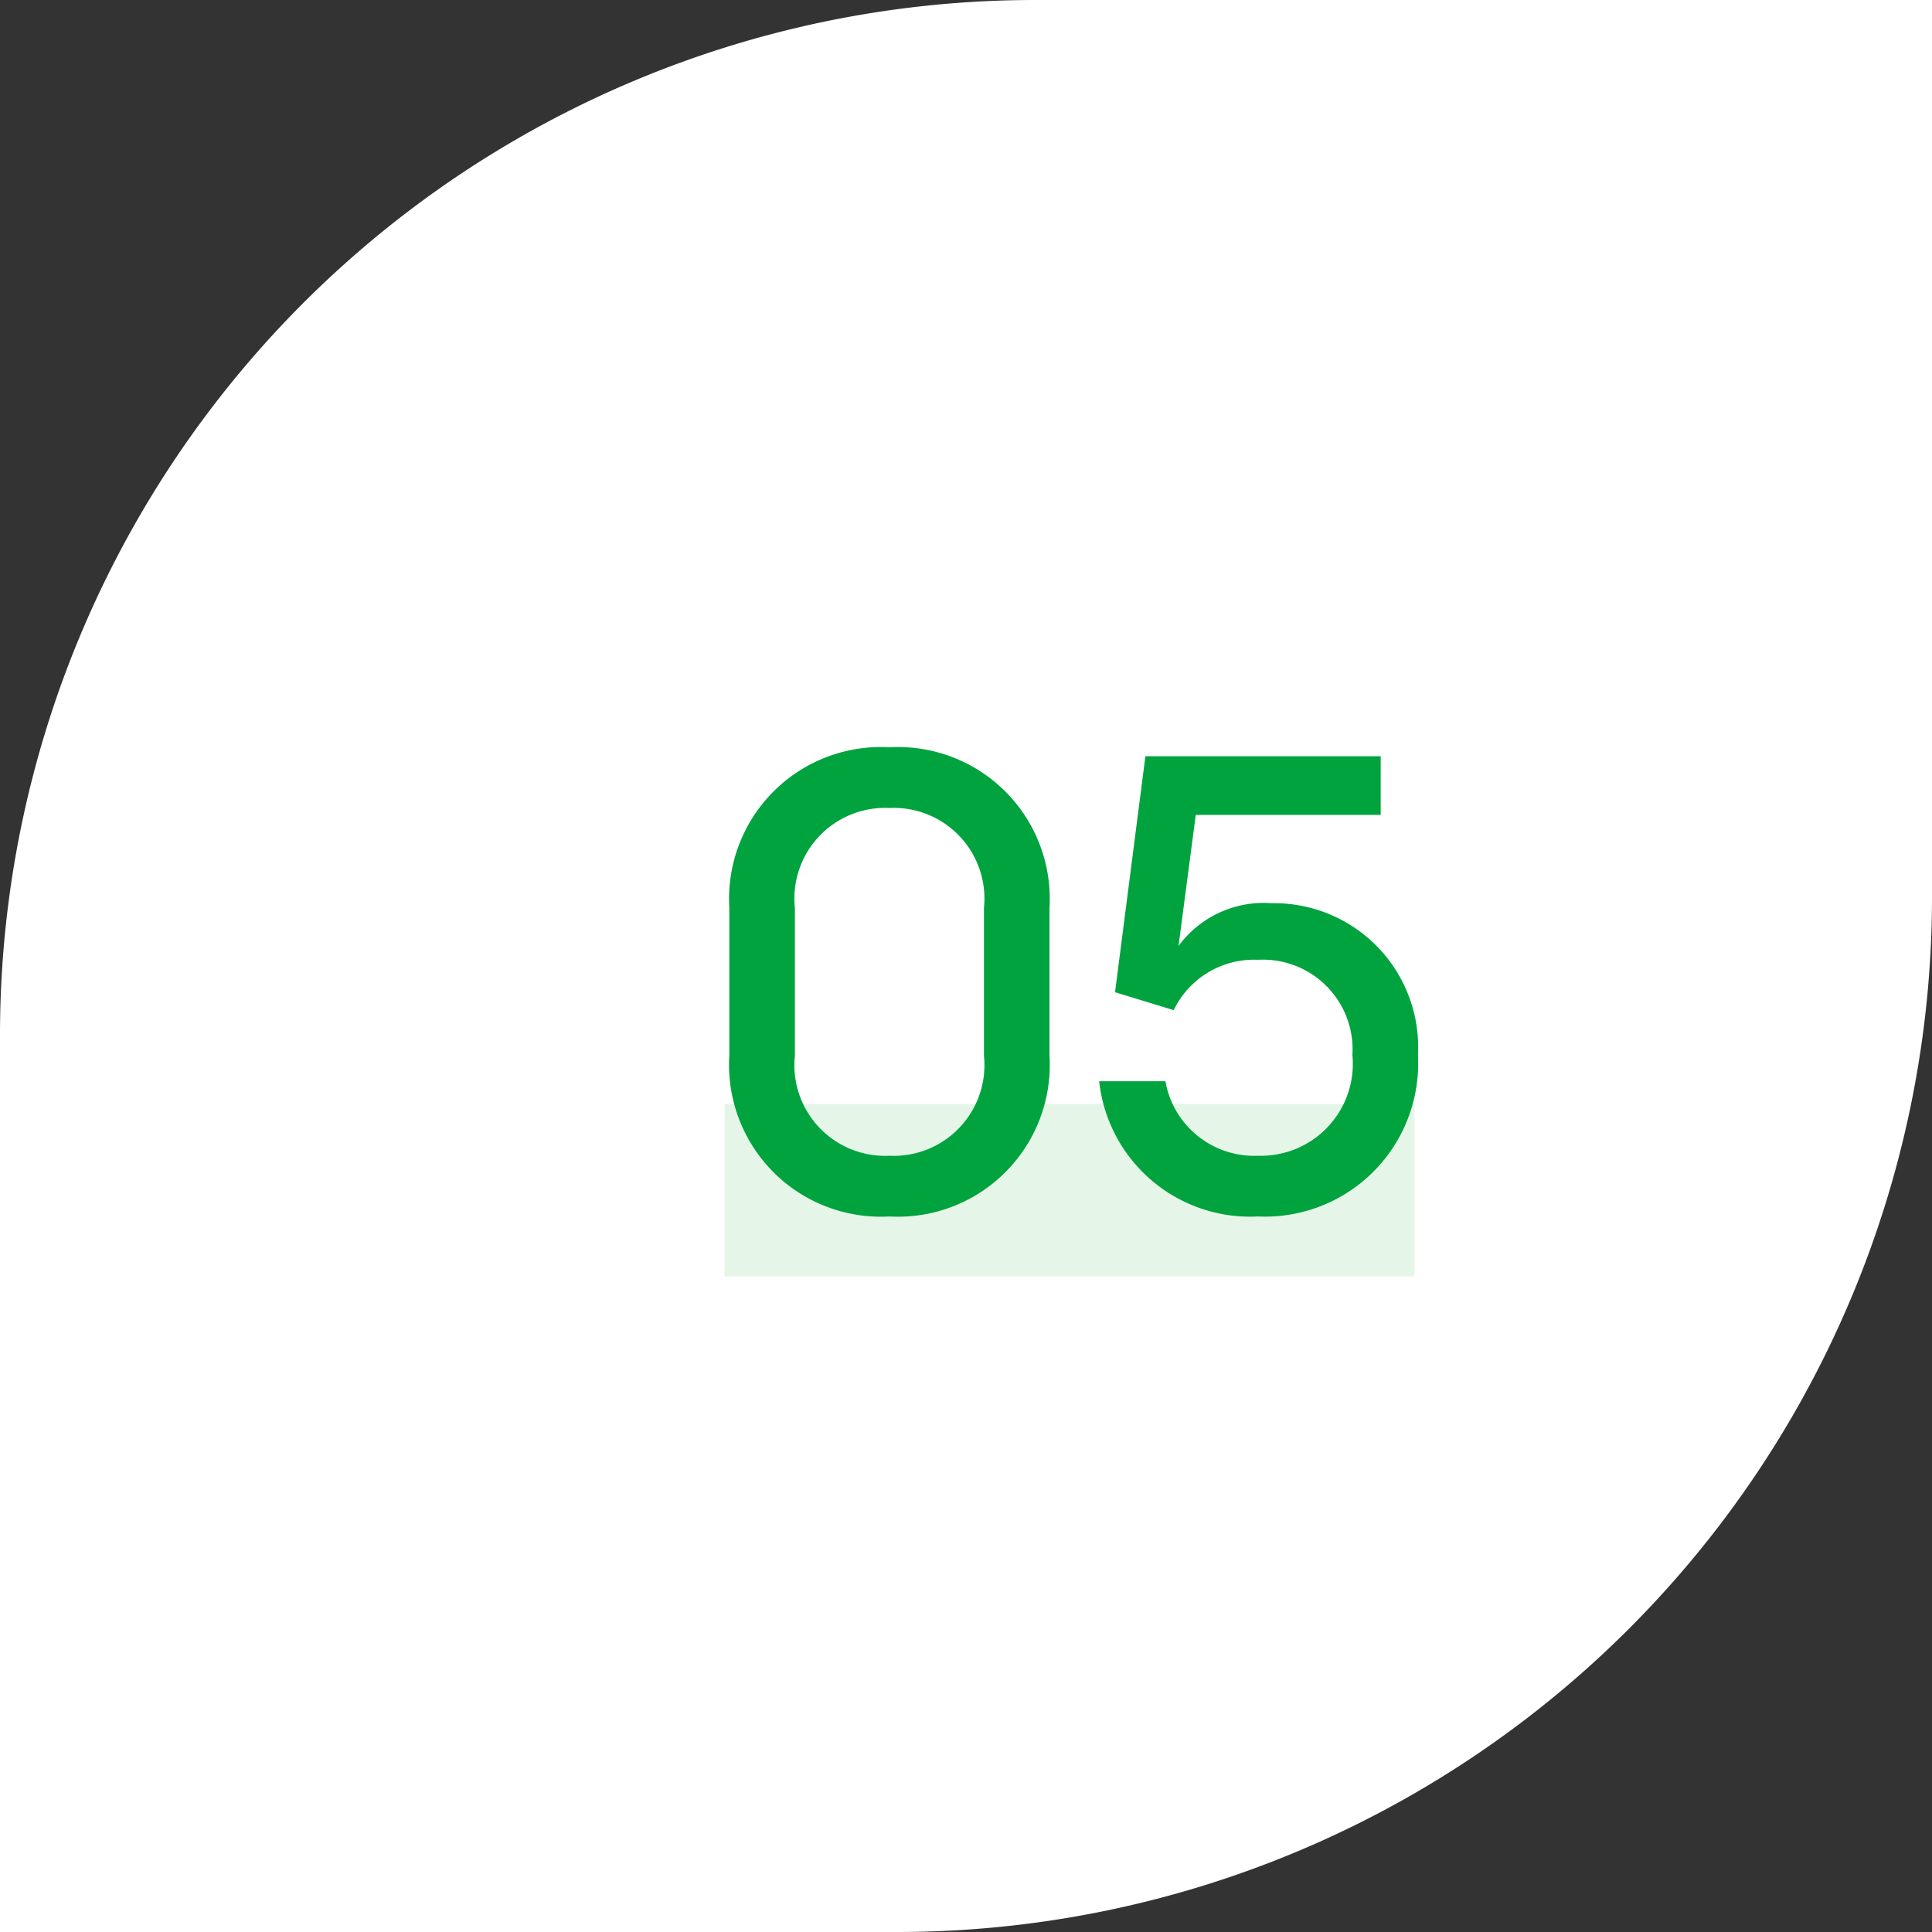 <svg xmlns="http://www.w3.org/2000/svg" width="56" height="56" viewBox="0 0 56 56">
  <rect x="0" y="0" width="56" height="56" fill="#333333" stroke="none"/>
  <g id="グループ_422" data-name="グループ 422" transform="translate(-3085 -12449)">
    <path id="パス_1799" data-name="パス 1799" d="M30,0H56V26A30,30,0,0,1,26,56H0V30A30,30,0,0,1,30,0Z" transform="translate(3085 12449)" fill="#fff"/>
    <path id="パス_1802" data-name="パス 1802" d="M0,0H20V5H0Z" transform="translate(3106 12481)" fill="#e5f6e8"/>
    <path id="パス_1804" data-name="パス 1804" d="M-5.22.26A4.4,4.4,0,0,0-.58-4.4V-8.68a4.4,4.4,0,0,0-4.64-4.66A4.4,4.4,0,0,0-9.86-8.68V-4.4A4.4,4.4,0,0,0-5.22.26Zm0-1.76A2.629,2.629,0,0,1-7.96-4.4V-8.68a2.629,2.629,0,0,1,2.74-2.9,2.629,2.629,0,0,1,2.74,2.9V-4.4A2.629,2.629,0,0,1-5.22-1.5ZM5.46.26A4.441,4.441,0,0,0,10.1-4.42a4.173,4.173,0,0,0-4.24-4.4,3.064,3.064,0,0,0-2.7,1.24l.5-3.8H9.02v-1.7H2.2L1.32-6.24l1.7.52A2.583,2.583,0,0,1,5.46-7.18,2.6,2.6,0,0,1,8.2-4.42,2.665,2.665,0,0,1,5.46-1.5,2.613,2.613,0,0,1,2.78-3.66H.86A4.4,4.4,0,0,0,5.46.26Z" transform="translate(3116 12484)" fill="#00a33e"/>
  </g>
</svg>
